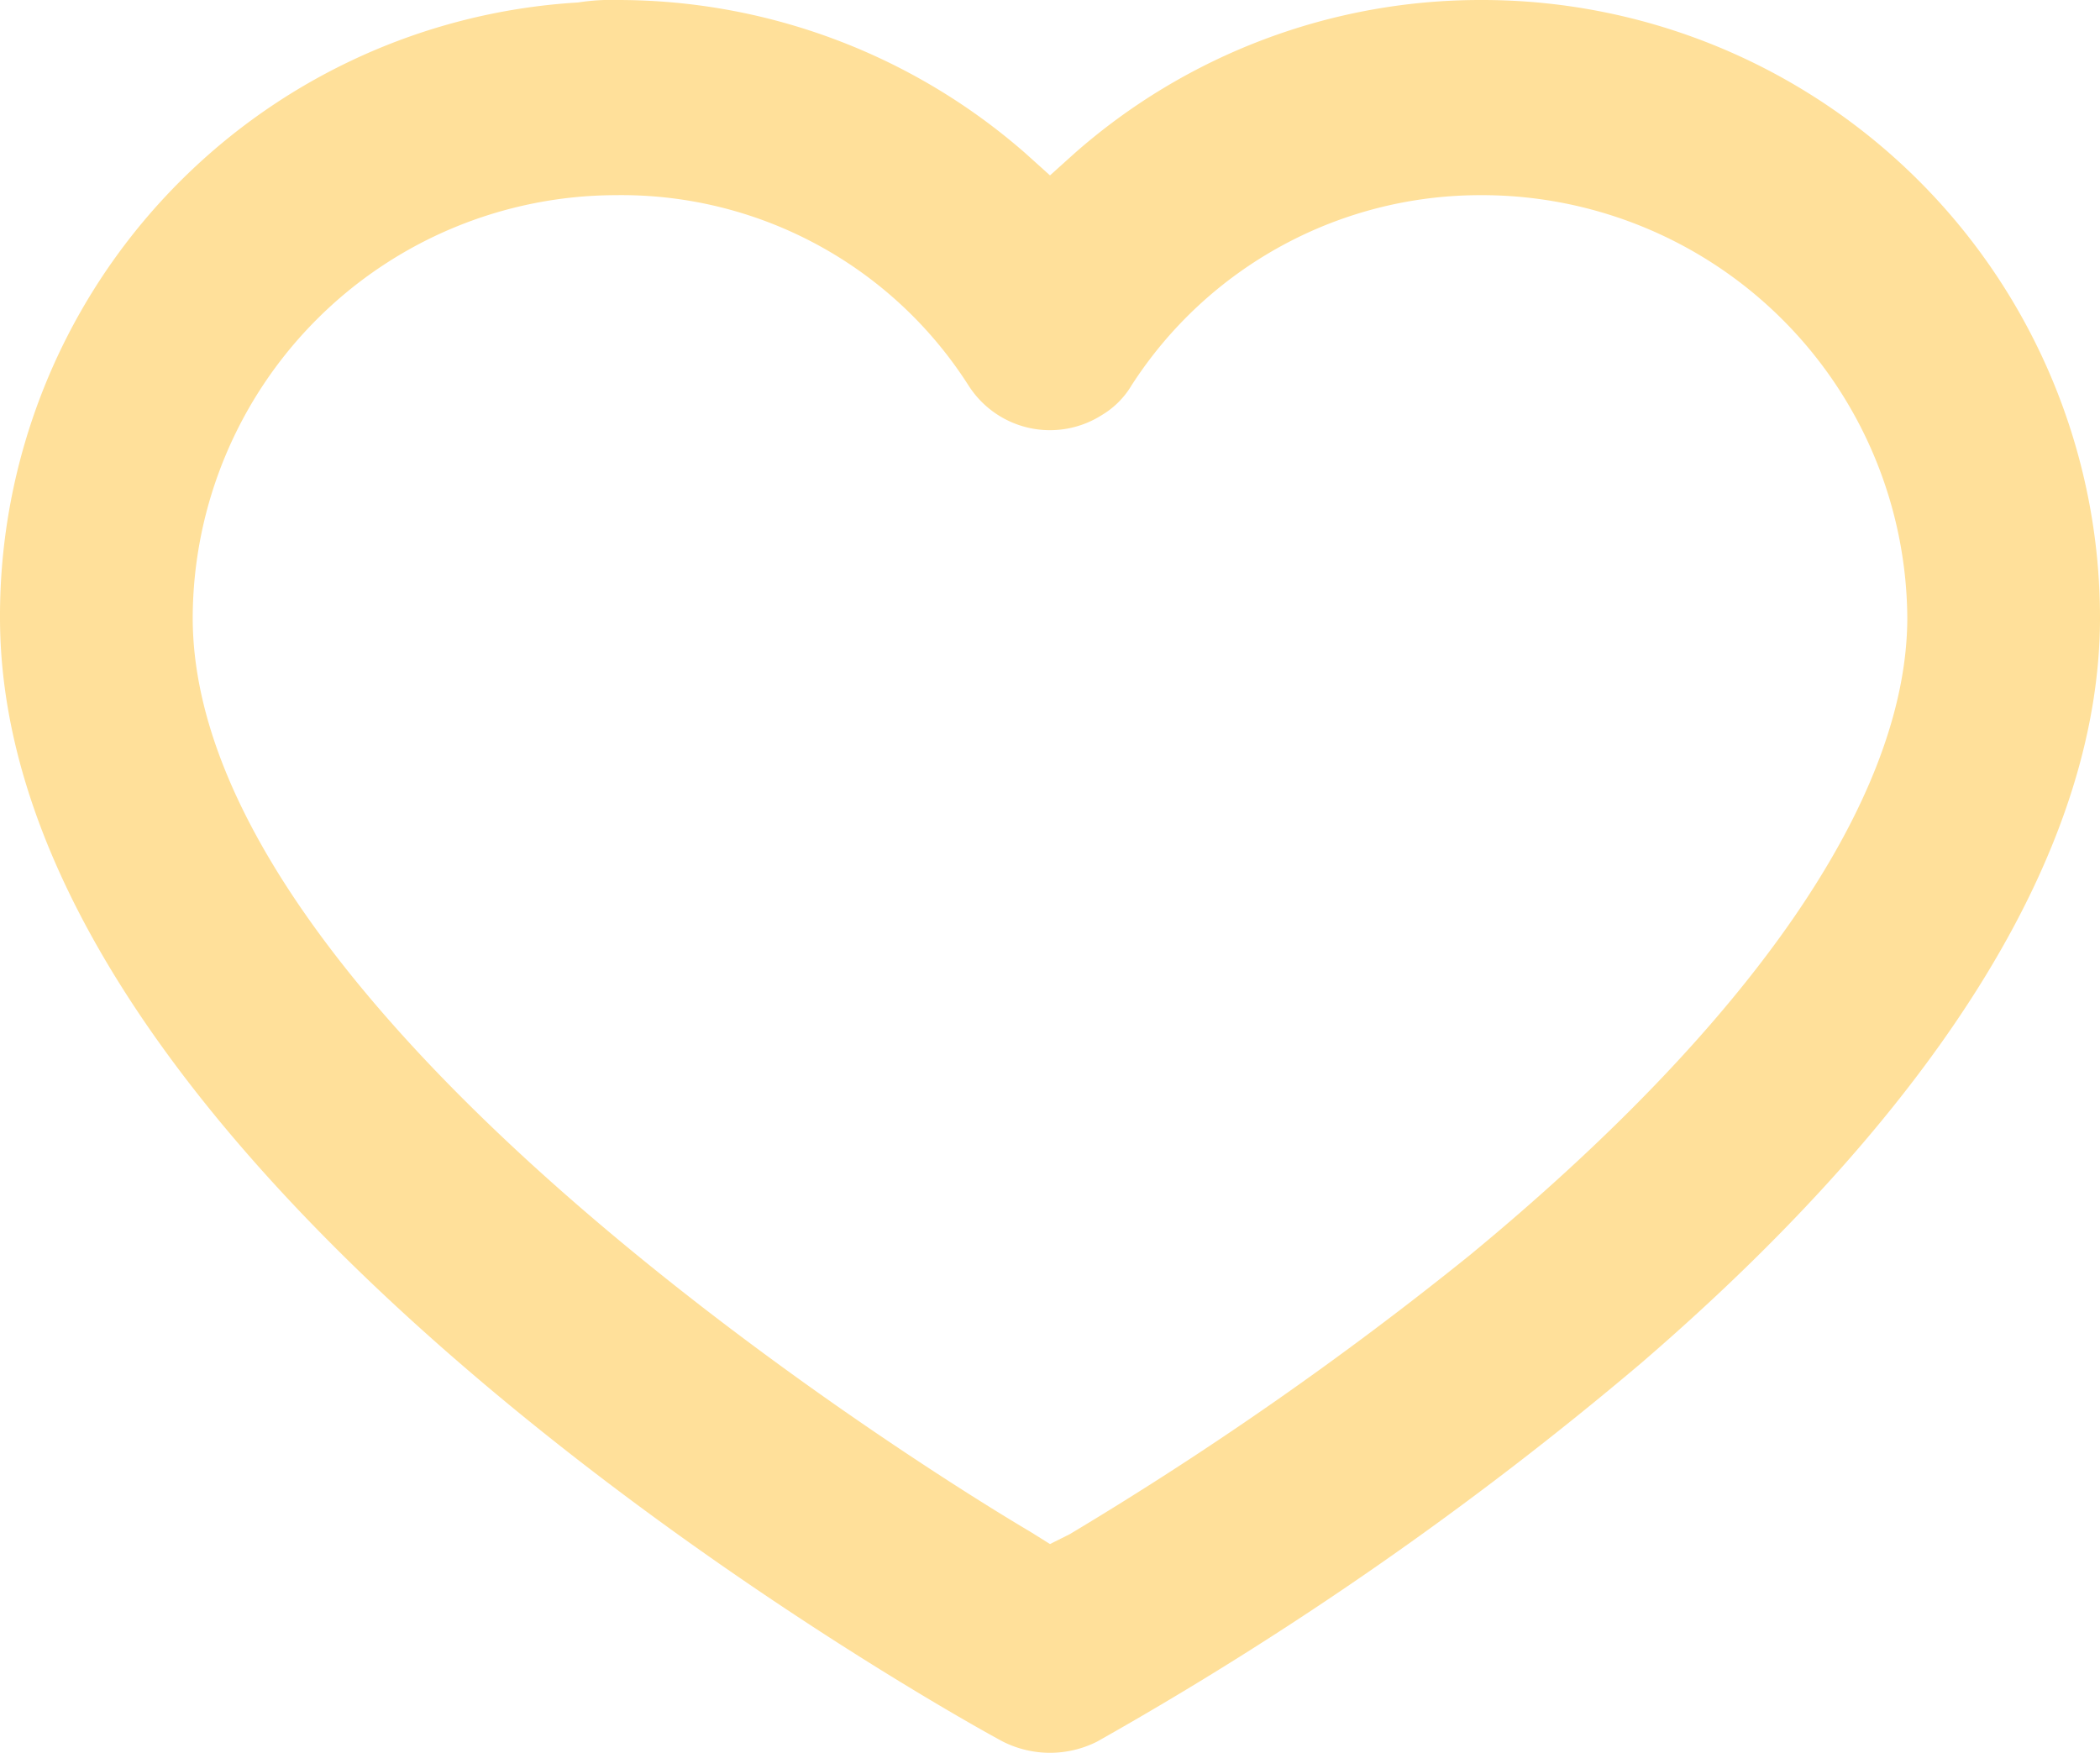 <svg xmlns="http://www.w3.org/2000/svg" viewBox="0 0 85 70.95">
  <defs>
    <style>
      .cls-1 {
        fill: #ffe09a;
      }
    </style>
  </defs>
  <path id="Tracé_31" data-name="Tracé 31" class="cls-1" d="M66.4,55.2C78.6,44.7,85,34.3,85,25A25.009,25.009,0,0,0,60,0h0A24.852,24.852,0,0,0,43.5,6.2l-1,.9-1-.9A25.043,25.043,0,0,0,25,0a8.6,8.6,0,0,0-1.6.1A24.877,24.877,0,0,0,0,25C0,48.1,38.9,69.6,40.6,70.5h0a4.236,4.236,0,0,0,3.8,0A142.194,142.194,0,0,0,66.4,55.2ZM42.5,62.5l-.8-.5C38.3,60,7.8,41.3,7.8,25A17.157,17.157,0,0,1,24.9,7.9a16.66,16.66,0,0,1,14.3,7.7,3.908,3.908,0,0,0,5.4,1.2,3.447,3.447,0,0,0,1.2-1.2A16.784,16.784,0,0,1,59.9,7.9h.2A17.222,17.222,0,0,1,77.2,25c0,7.3-6.3,16.4-17.7,25.8A141.924,141.924,0,0,1,43.3,62.1Z"/>
</svg>

